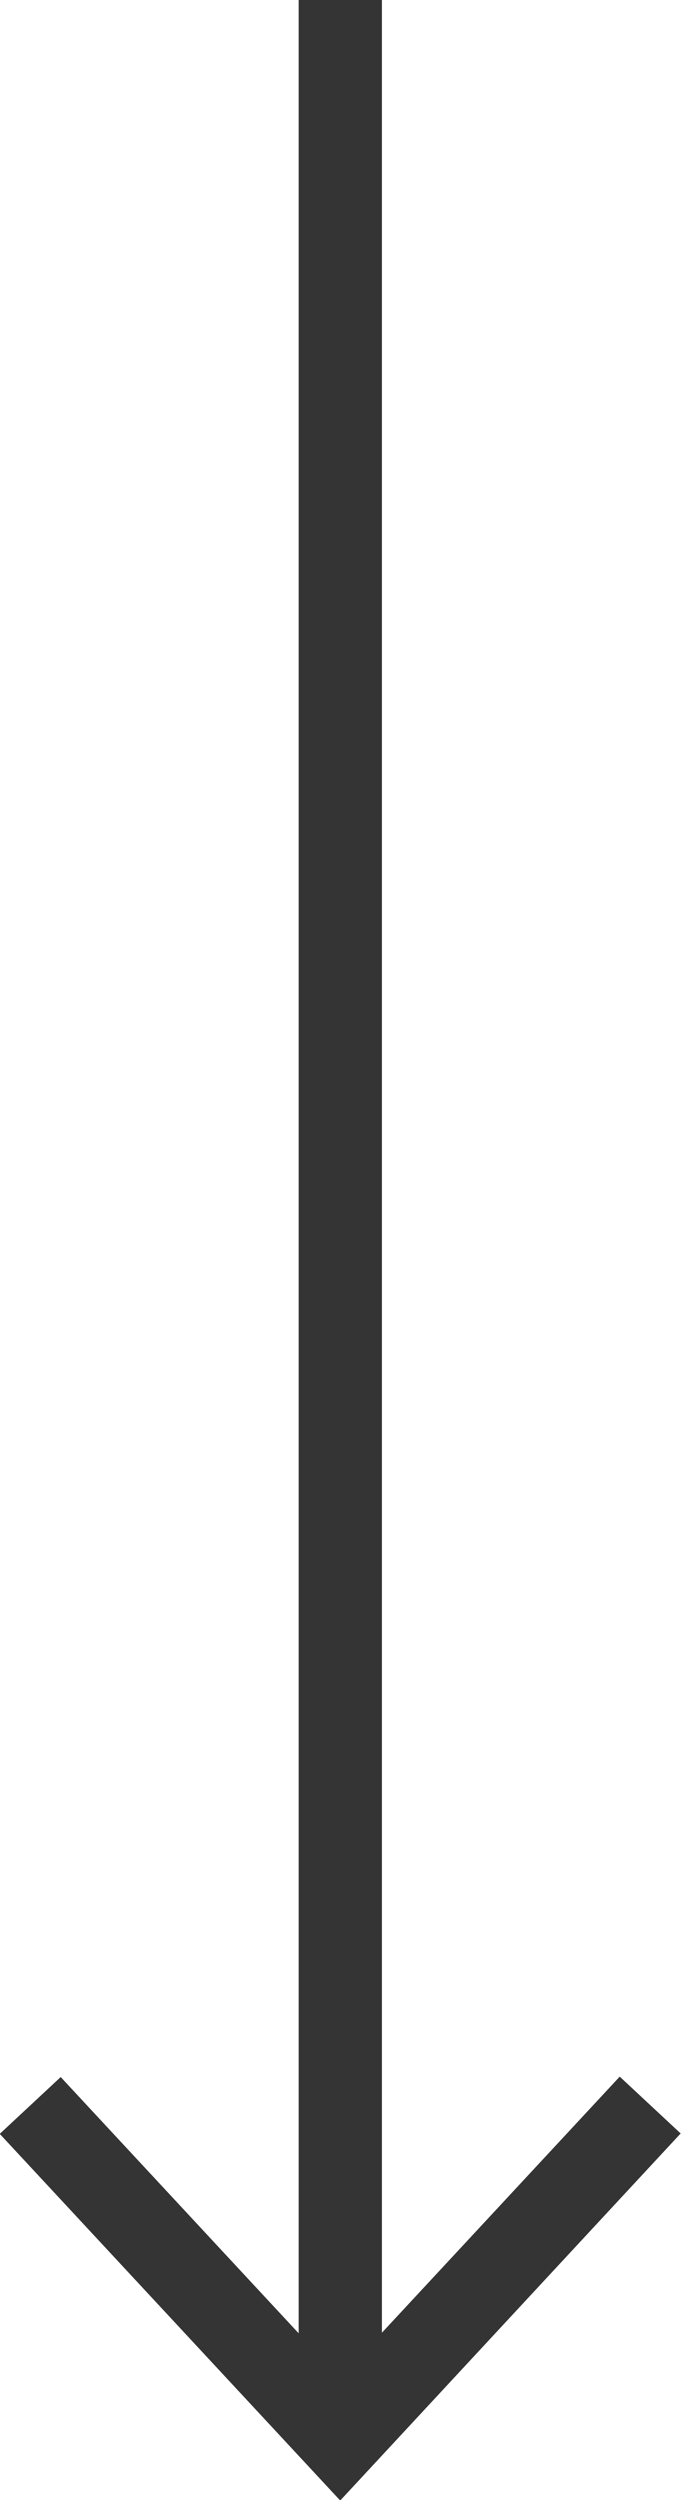 <svg xmlns="http://www.w3.org/2000/svg" width="8.179" height="30" viewBox="0 0 8.179 30">
  <g id="Arrow_1" transform="translate(8.179) rotate(90)">
    <path id="Caminho_9" data-name="Caminho 9" d="M1780.944,524.5l-.682.732,3.073,2.856h-27.993v1h28l-3.075,2.858.682.732,4.4-4.089Z" transform="translate(-1755.342 -524.496)" fill="#343434"/>
  </g>
</svg>
